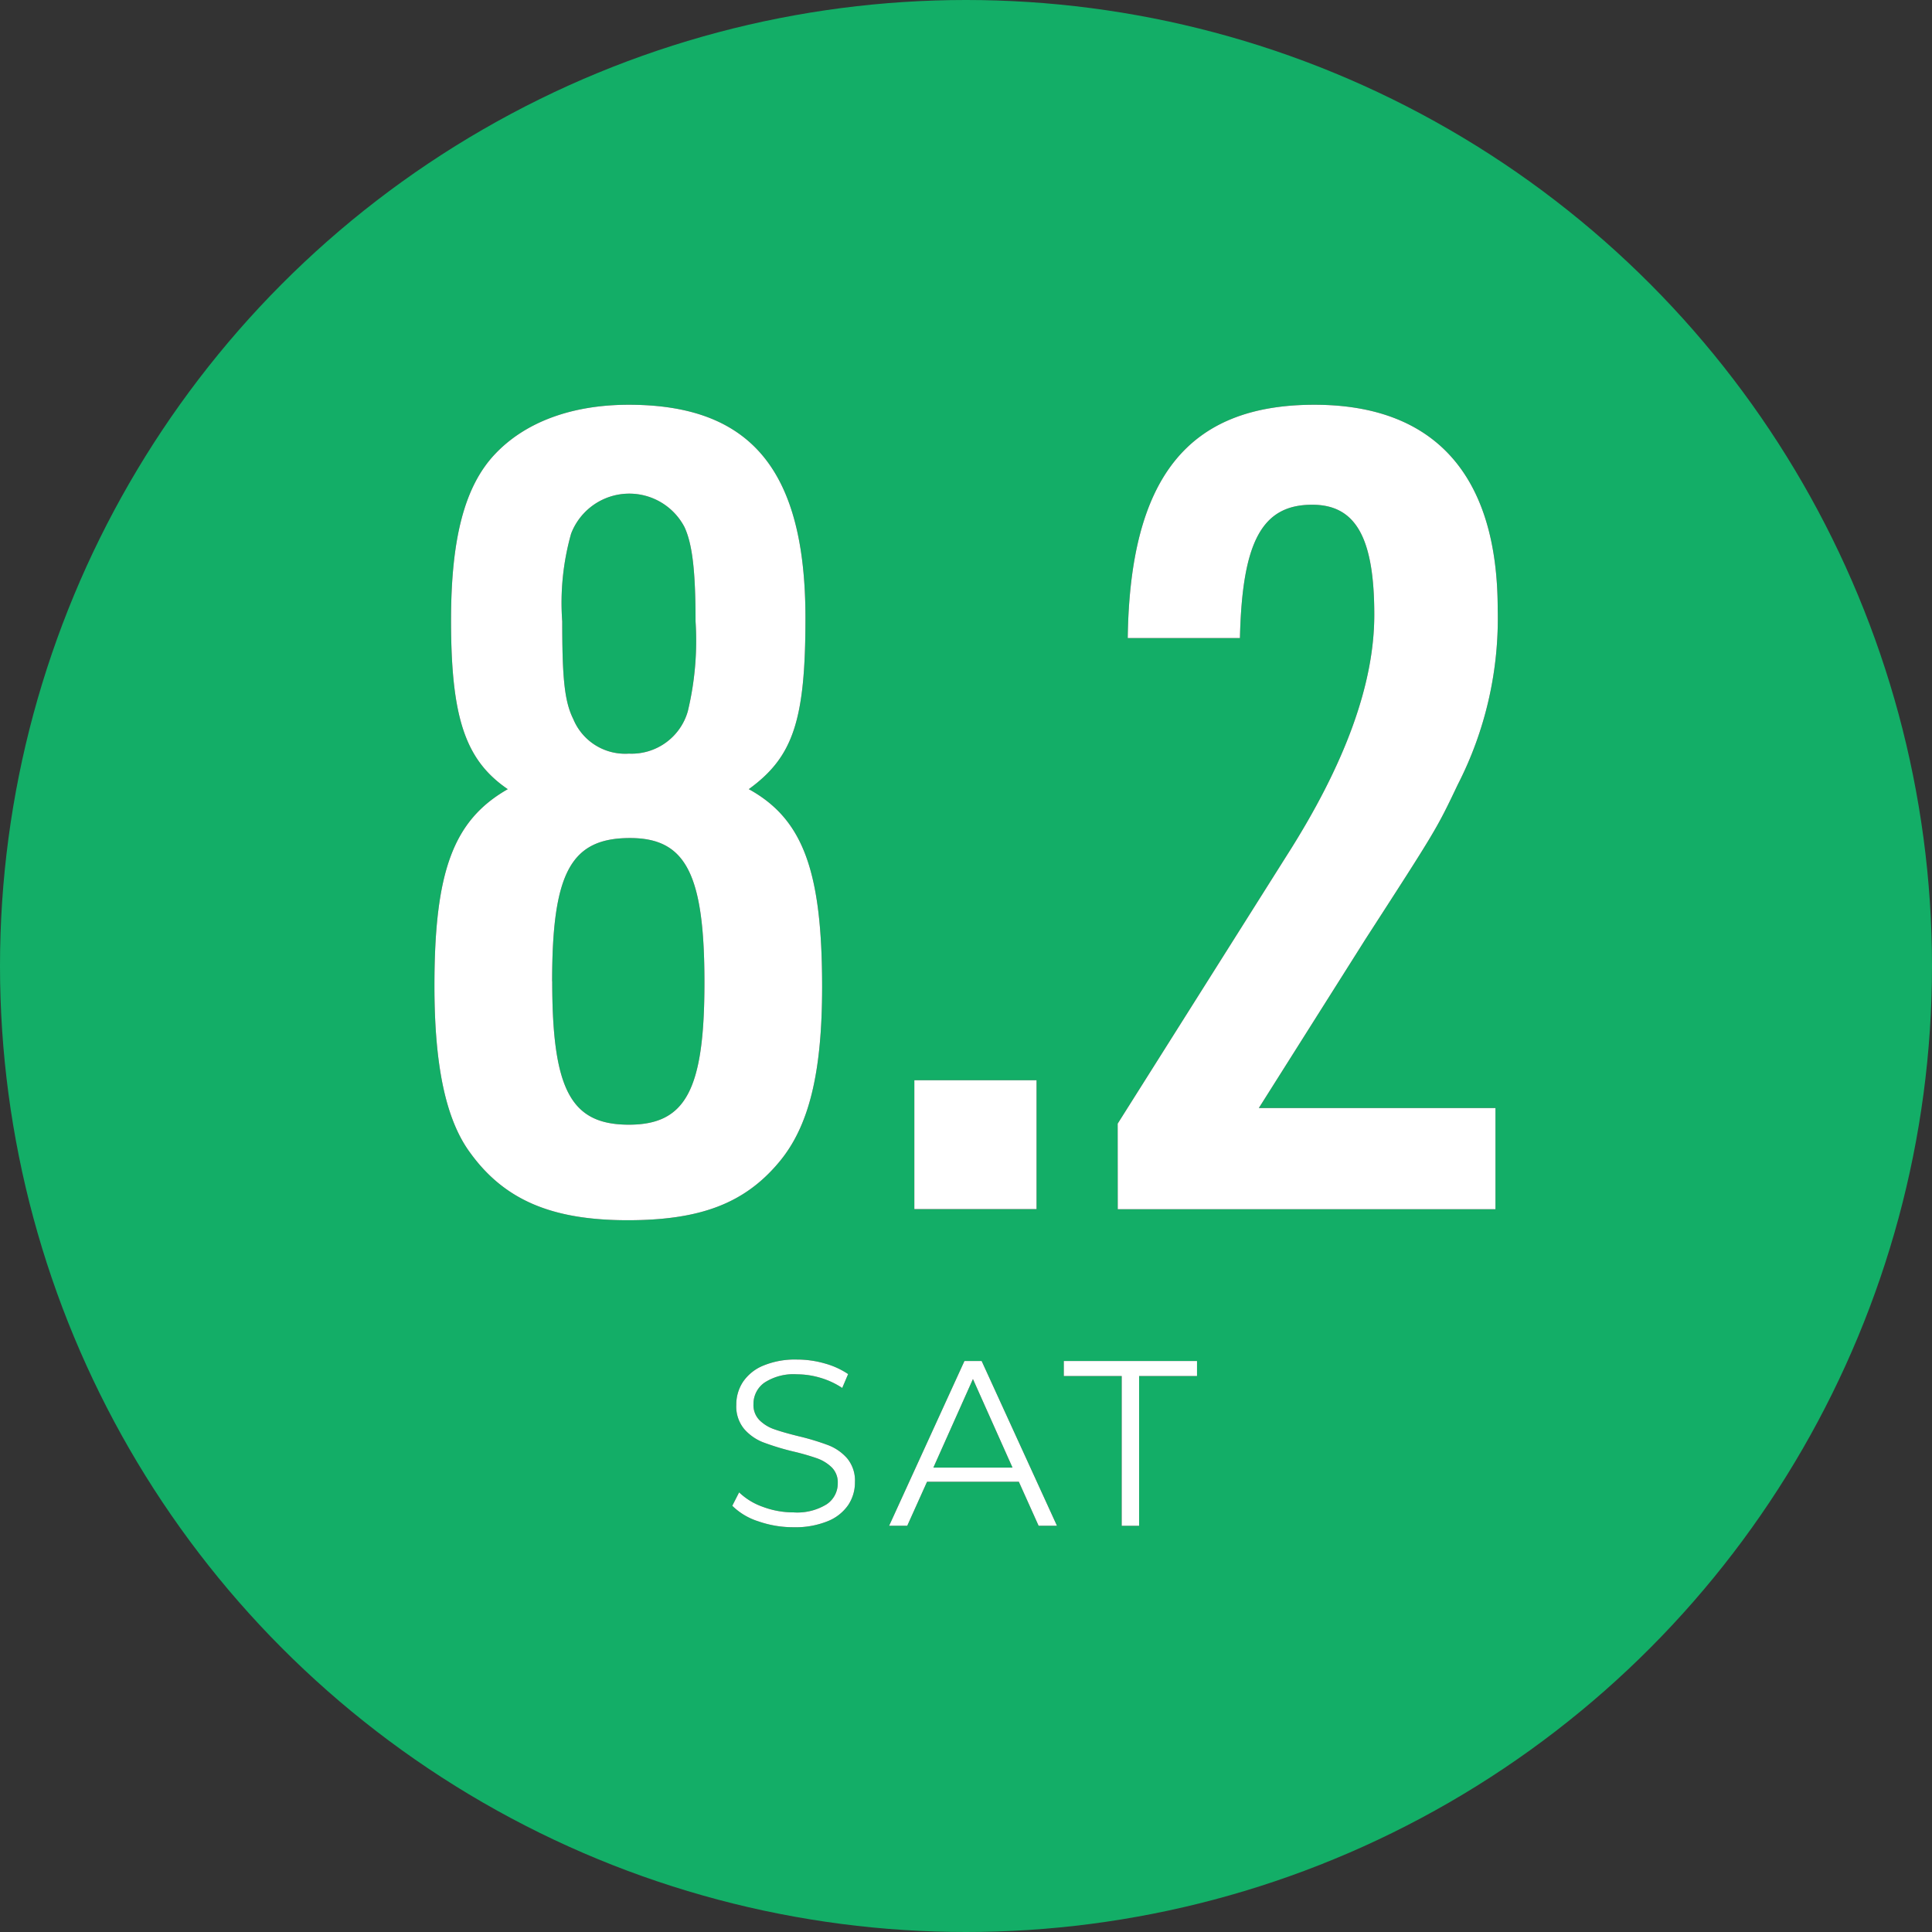 <svg xmlns="http://www.w3.org/2000/svg" width="108.834" height="108.833" viewBox="0 0 108.834 108.833"><rect x="0" y="0" width="108.834" height="108.833" fill="#333333" stroke="none"/><g transform="translate(-415 -6817.696)"><ellipse cx="54.417" cy="54.417" rx="54.417" ry="54.417" transform="translate(415 6817.696)" fill="#13ae67"/><g transform="translate(439.469 6840.497)"><g transform="translate(0 0)"><path d="M1153.727,93.446c0-4.569.751-7.51,2.442-9.326s4.318-2.816,7.572-2.816c6.884,0,9.951,3.692,9.951,12.016,0,5.758-.688,7.823-3.192,9.638,3.067,1.69,4.131,4.631,4.131,11.14,0,4.882-.751,7.886-2.44,9.888-1.94,2.316-4.444,3.255-8.512,3.255-4.256,0-6.948-1.127-8.887-3.818-1.377-1.877-2-4.944-2-9.387,0-6.446,1.064-9.326,4.131-11.077C1154.541,101.331,1153.727,98.953,1153.727,93.446Zm5.7,20.34c0,6.133,1.064,8.073,4.319,8.073,3.192,0,4.256-1.94,4.256-8.011,0-6.133-1.064-8.136-4.193-8.136C1160.486,105.712,1159.422,107.652,1159.422,113.785Zm1.064-25.221a14.337,14.337,0,0,0-.5,4.944c0,3.191.125,4.506.625,5.507a3.16,3.16,0,0,0,3.13,1.94,3.291,3.291,0,0,0,3.317-2.378,16.978,16.978,0,0,0,.438-5.069c0-2.879-.187-4.381-.626-5.32a3.509,3.509,0,0,0-6.384.376Z" transform="translate(-1152.788 -81.304)" fill="#231815"/><path d="M1189.908,133.544h6.884v7.26h-6.884Z" transform="translate(-1162.87 -95.493)" fill="#231815"/><path d="M1205.633,121.8l9.512-15.083c3.317-5.194,4.944-9.7,4.944-13.581,0-4.381-1.063-6.2-3.5-6.2-2.816,0-3.943,2.065-4.068,7.51H1206.2c.125-9.012,3.38-13.142,10.515-13.142,6.759,0,10.326,3.943,10.326,11.515a20.522,20.522,0,0,1-2.253,9.889c-1.19,2.5-1.19,2.5-5.195,8.7l-6.008,9.513h13.33v5.7h-21.278Z" transform="translate(-1167.141 -81.304)" fill="#231815"/><path d="M1153.727,93.446c0-4.569.751-7.51,2.442-9.326s4.318-2.816,7.572-2.816c6.884,0,9.951,3.692,9.951,12.016,0,5.758-.688,7.823-3.192,9.638,3.067,1.69,4.131,4.631,4.131,11.14,0,4.882-.751,7.886-2.44,9.888-1.94,2.316-4.444,3.255-8.512,3.255-4.256,0-6.948-1.127-8.887-3.818-1.377-1.877-2-4.944-2-9.387,0-6.446,1.064-9.326,4.131-11.077C1154.541,101.331,1153.727,98.953,1153.727,93.446Zm5.7,20.34c0,6.133,1.064,8.073,4.319,8.073,3.192,0,4.256-1.94,4.256-8.011,0-6.133-1.064-8.136-4.193-8.136C1160.486,105.712,1159.422,107.652,1159.422,113.785Zm1.064-25.221a14.337,14.337,0,0,0-.5,4.944c0,3.191.125,4.506.625,5.507a3.16,3.16,0,0,0,3.13,1.94,3.291,3.291,0,0,0,3.317-2.378,16.978,16.978,0,0,0,.438-5.069c0-2.879-.187-4.381-.626-5.32a3.509,3.509,0,0,0-6.384.376Z" transform="translate(-1152.788 -81.304)" fill="#fff"/><path d="M1189.908,133.544h6.884v7.26h-6.884Z" transform="translate(-1162.87 -95.493)" fill="#fff"/><path d="M1205.633,121.8l9.512-15.083c3.317-5.194,4.944-9.7,4.944-13.581,0-4.381-1.063-6.2-3.5-6.2-2.816,0-3.943,2.065-4.068,7.51H1206.2c.125-9.012,3.38-13.142,10.515-13.142,6.759,0,10.326,3.943,10.326,11.515a20.522,20.522,0,0,1-2.253,9.889c-1.19,2.5-1.19,2.5-5.195,8.7l-6.008,9.513h13.33v5.7h-21.278Z" transform="translate(-1167.141 -81.304)" fill="#fff"/></g><g transform="translate(16.782 53.788)"><path d="M1177.294,164.26a3.651,3.651,0,0,1-1.466-.876l.385-.756a3.7,3.7,0,0,0,1.339.816,4.9,4.9,0,0,0,1.725.312,3.152,3.152,0,0,0,1.87-.458,1.41,1.41,0,0,0,.623-1.187,1.187,1.187,0,0,0-.338-.889,2.287,2.287,0,0,0-.829-.511,13.351,13.351,0,0,0-1.366-.391,14.44,14.44,0,0,1-1.671-.511,2.743,2.743,0,0,1-1.068-.75,1.99,1.99,0,0,1-.444-1.366,2.319,2.319,0,0,1,.371-1.28,2.544,2.544,0,0,1,1.141-.922,4.672,4.672,0,0,1,1.91-.345,5.636,5.636,0,0,1,1.558.219,4.485,4.485,0,0,1,1.32.6l-.332.782a4.559,4.559,0,0,0-1.246-.577,4.656,4.656,0,0,0-1.3-.192,3.008,3.008,0,0,0-1.838.471,1.462,1.462,0,0,0-.616,1.213,1.208,1.208,0,0,0,.339.9,2.206,2.206,0,0,0,.849.517q.509.179,1.372.391a13.9,13.9,0,0,1,1.651.5,2.72,2.72,0,0,1,1.068.743,1.967,1.967,0,0,1,.437,1.346,2.286,2.286,0,0,1-.377,1.28,2.538,2.538,0,0,1-1.161.915,4.839,4.839,0,0,1-1.922.339A5.966,5.966,0,0,1,1177.294,164.26Z" transform="translate(-1175.828 -155.149)" fill="#231815"/><path d="M1195.266,162.062h-5.172l-1.115,2.479h-1.021l4.244-9.283h.968l4.244,9.283h-1.034Zm-.358-.8-2.228-4.987-2.228,4.987Z" transform="translate(-1179.123 -155.179)" fill="#231815"/><path d="M1204.729,156.107h-3.262v-.849h7.505v.849h-3.262v8.435h-.982Z" transform="translate(-1182.792 -155.179)" fill="#231815"/><path d="M1177.294,164.26a3.651,3.651,0,0,1-1.466-.876l.385-.756a3.7,3.7,0,0,0,1.339.816,4.9,4.9,0,0,0,1.725.312,3.152,3.152,0,0,0,1.87-.458,1.41,1.41,0,0,0,.623-1.187,1.187,1.187,0,0,0-.338-.889,2.287,2.287,0,0,0-.829-.511,13.351,13.351,0,0,0-1.366-.391,14.44,14.44,0,0,1-1.671-.511,2.743,2.743,0,0,1-1.068-.75,1.99,1.99,0,0,1-.444-1.366,2.319,2.319,0,0,1,.371-1.28,2.544,2.544,0,0,1,1.141-.922,4.672,4.672,0,0,1,1.91-.345,5.636,5.636,0,0,1,1.558.219,4.485,4.485,0,0,1,1.32.6l-.332.782a4.559,4.559,0,0,0-1.246-.577,4.656,4.656,0,0,0-1.3-.192,3.008,3.008,0,0,0-1.838.471,1.462,1.462,0,0,0-.616,1.213,1.208,1.208,0,0,0,.339.9,2.206,2.206,0,0,0,.849.517q.509.179,1.372.391a13.9,13.9,0,0,1,1.651.5,2.72,2.72,0,0,1,1.068.743,1.967,1.967,0,0,1,.437,1.346,2.286,2.286,0,0,1-.377,1.28,2.538,2.538,0,0,1-1.161.915,4.839,4.839,0,0,1-1.922.339A5.966,5.966,0,0,1,1177.294,164.26Z" transform="translate(-1175.828 -155.149)" fill="#fff"/><path d="M1195.266,162.062h-5.172l-1.115,2.479h-1.021l4.244-9.283h.968l4.244,9.283h-1.034Zm-.358-.8-2.228-4.987-2.228,4.987Z" transform="translate(-1179.123 -155.179)" fill="#fff"/><path d="M1204.729,156.107h-3.262v-.849h7.505v.849h-3.262v8.435h-.982Z" transform="translate(-1182.792 -155.179)" fill="#fff"/></g></g></g></svg>